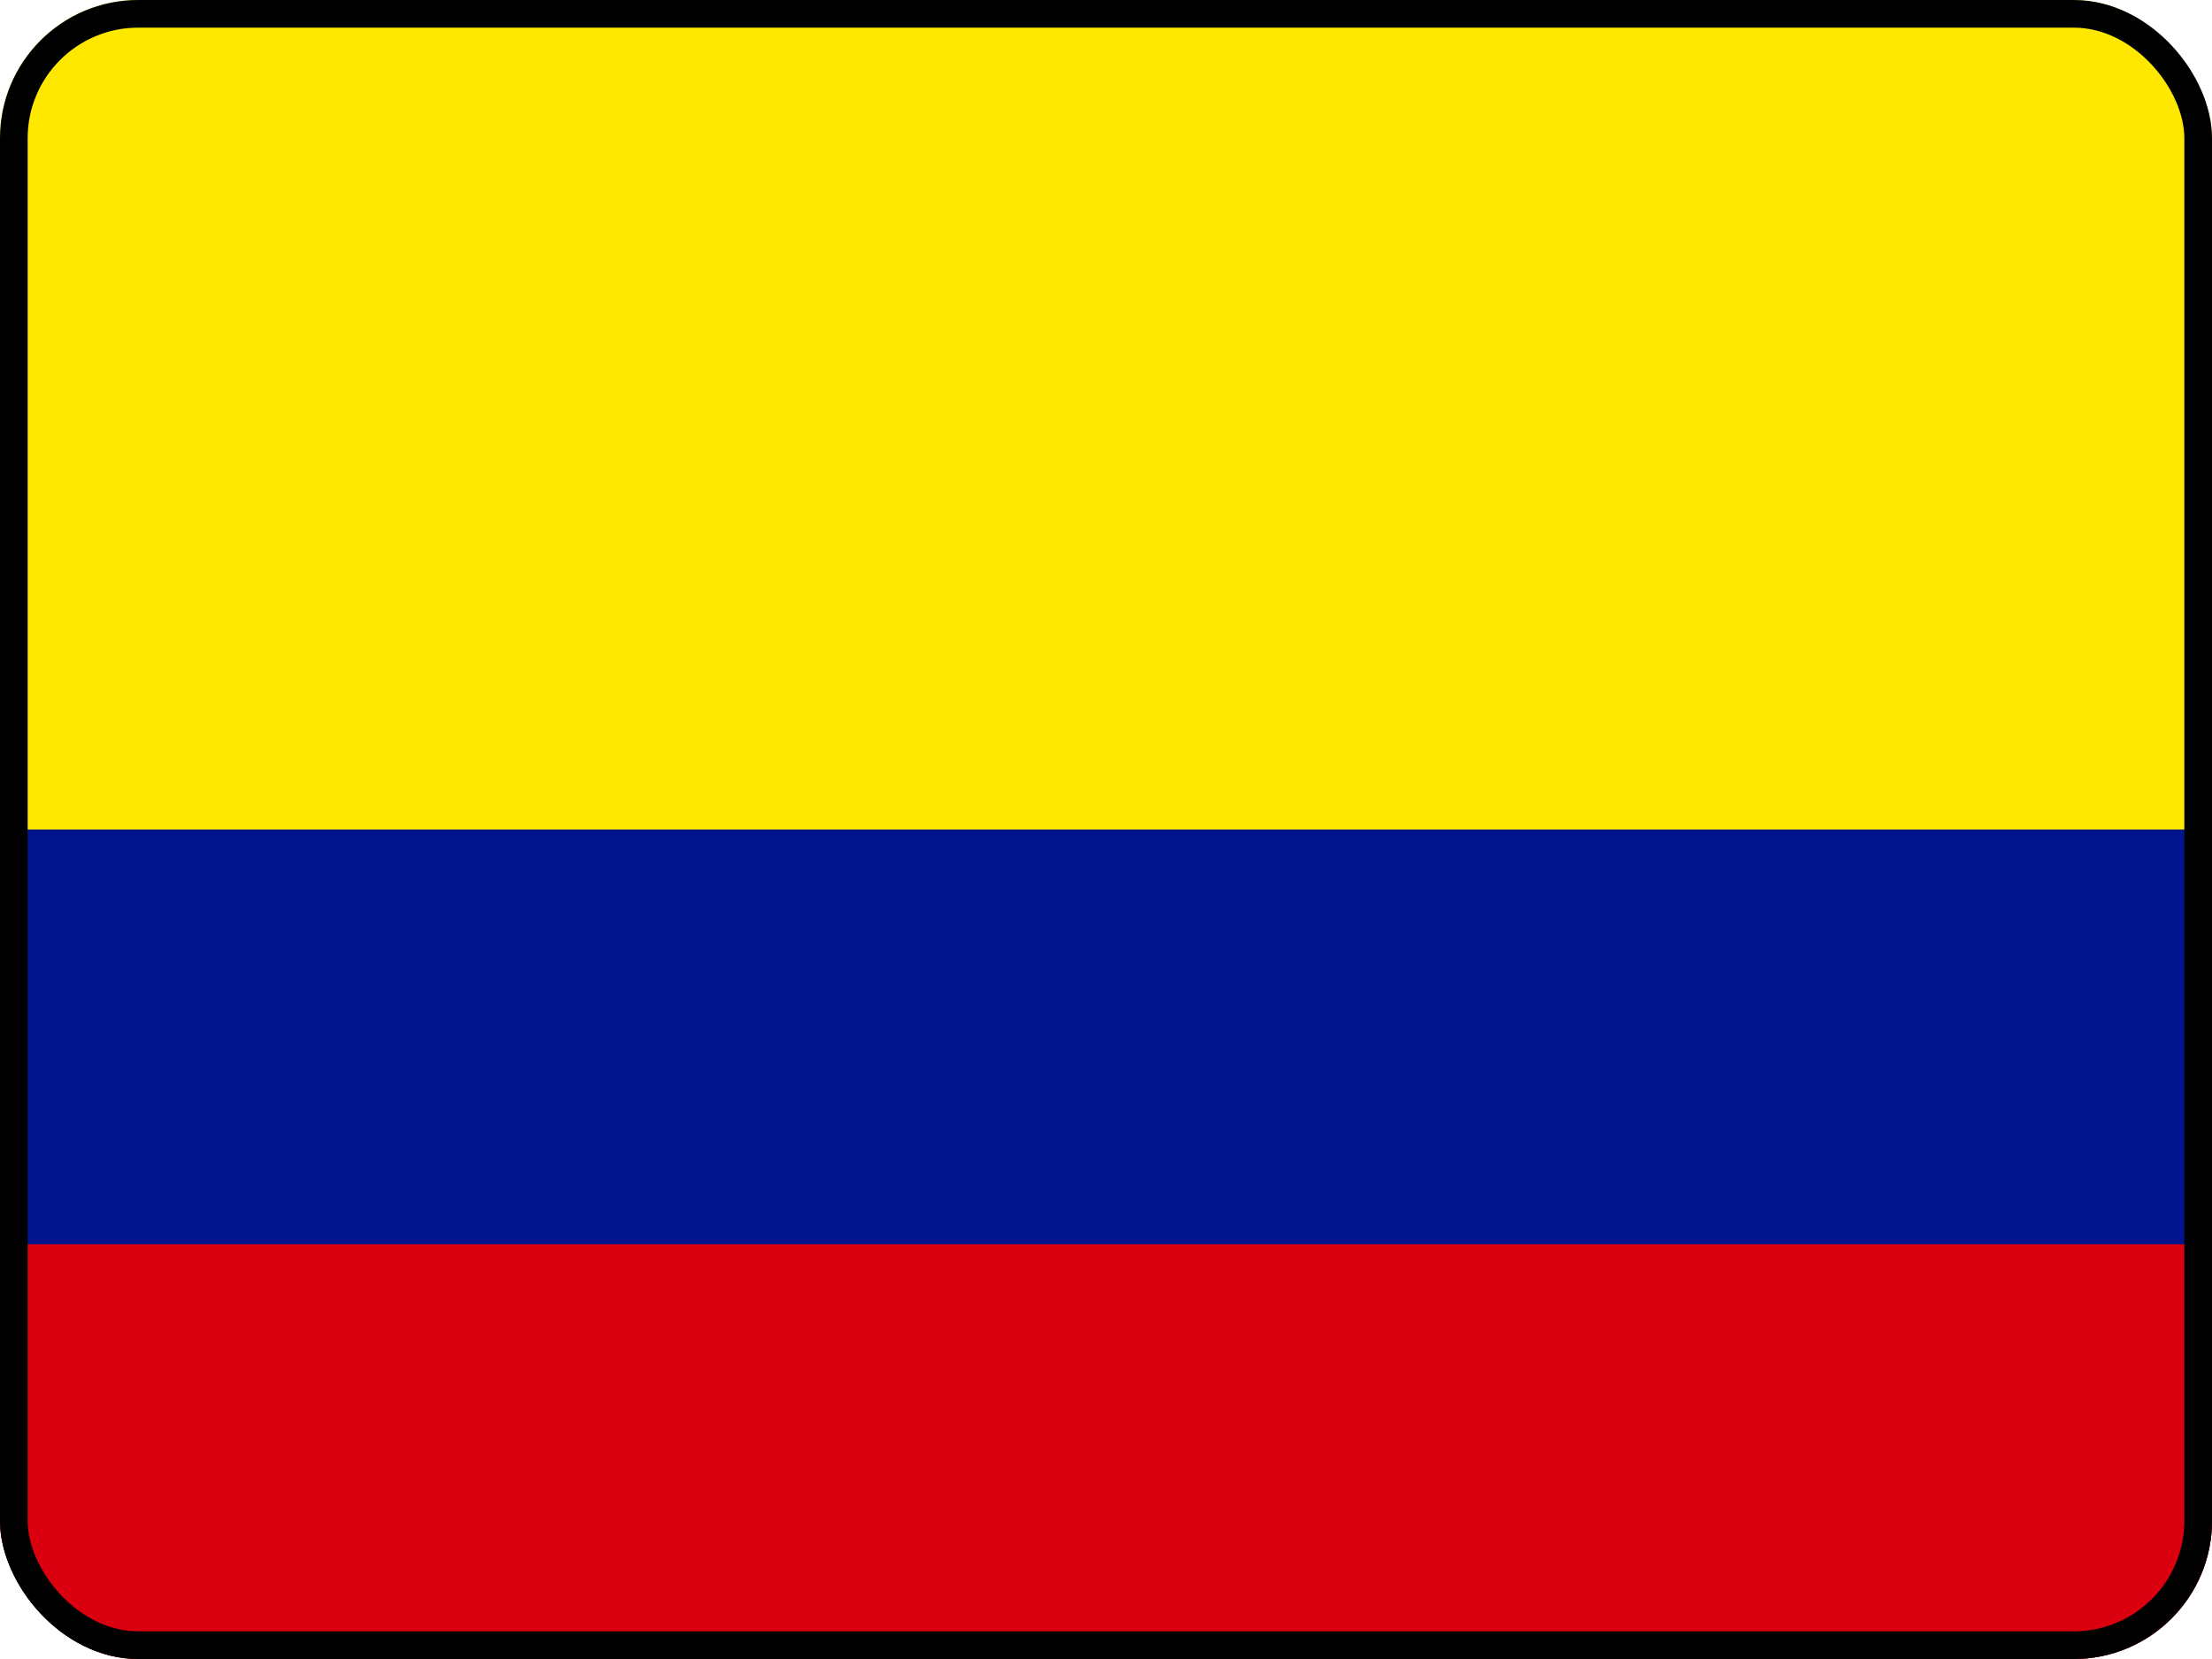 <svg width="16" height="12" viewBox="0 0 16 12" fill="none" xmlns="http://www.w3.org/2000/svg">
<g clip-path="url(#clip0_3369_82640)">
<path fill-rule="evenodd" clip-rule="evenodd" d="M0 0H16V12H0V0Z" fill="#FFE800"/>
<path fill-rule="evenodd" clip-rule="evenodd" d="M0 6H16V12H0V6Z" fill="#00148E"/>
<path fill-rule="evenodd" clip-rule="evenodd" d="M0 9H16V12H0V9Z" fill="#DA0010"/>
</g>
<rect x="0.1" y="0.1" width="15.8" height="11.8" rx="0.9" stroke="black" stroke-width="0.2"/>
<defs>
<clipPath id="clip0_3369_82640">
<rect width="16" height="12" rx="1" fill="white"/>
</clipPath>
</defs>
</svg>
